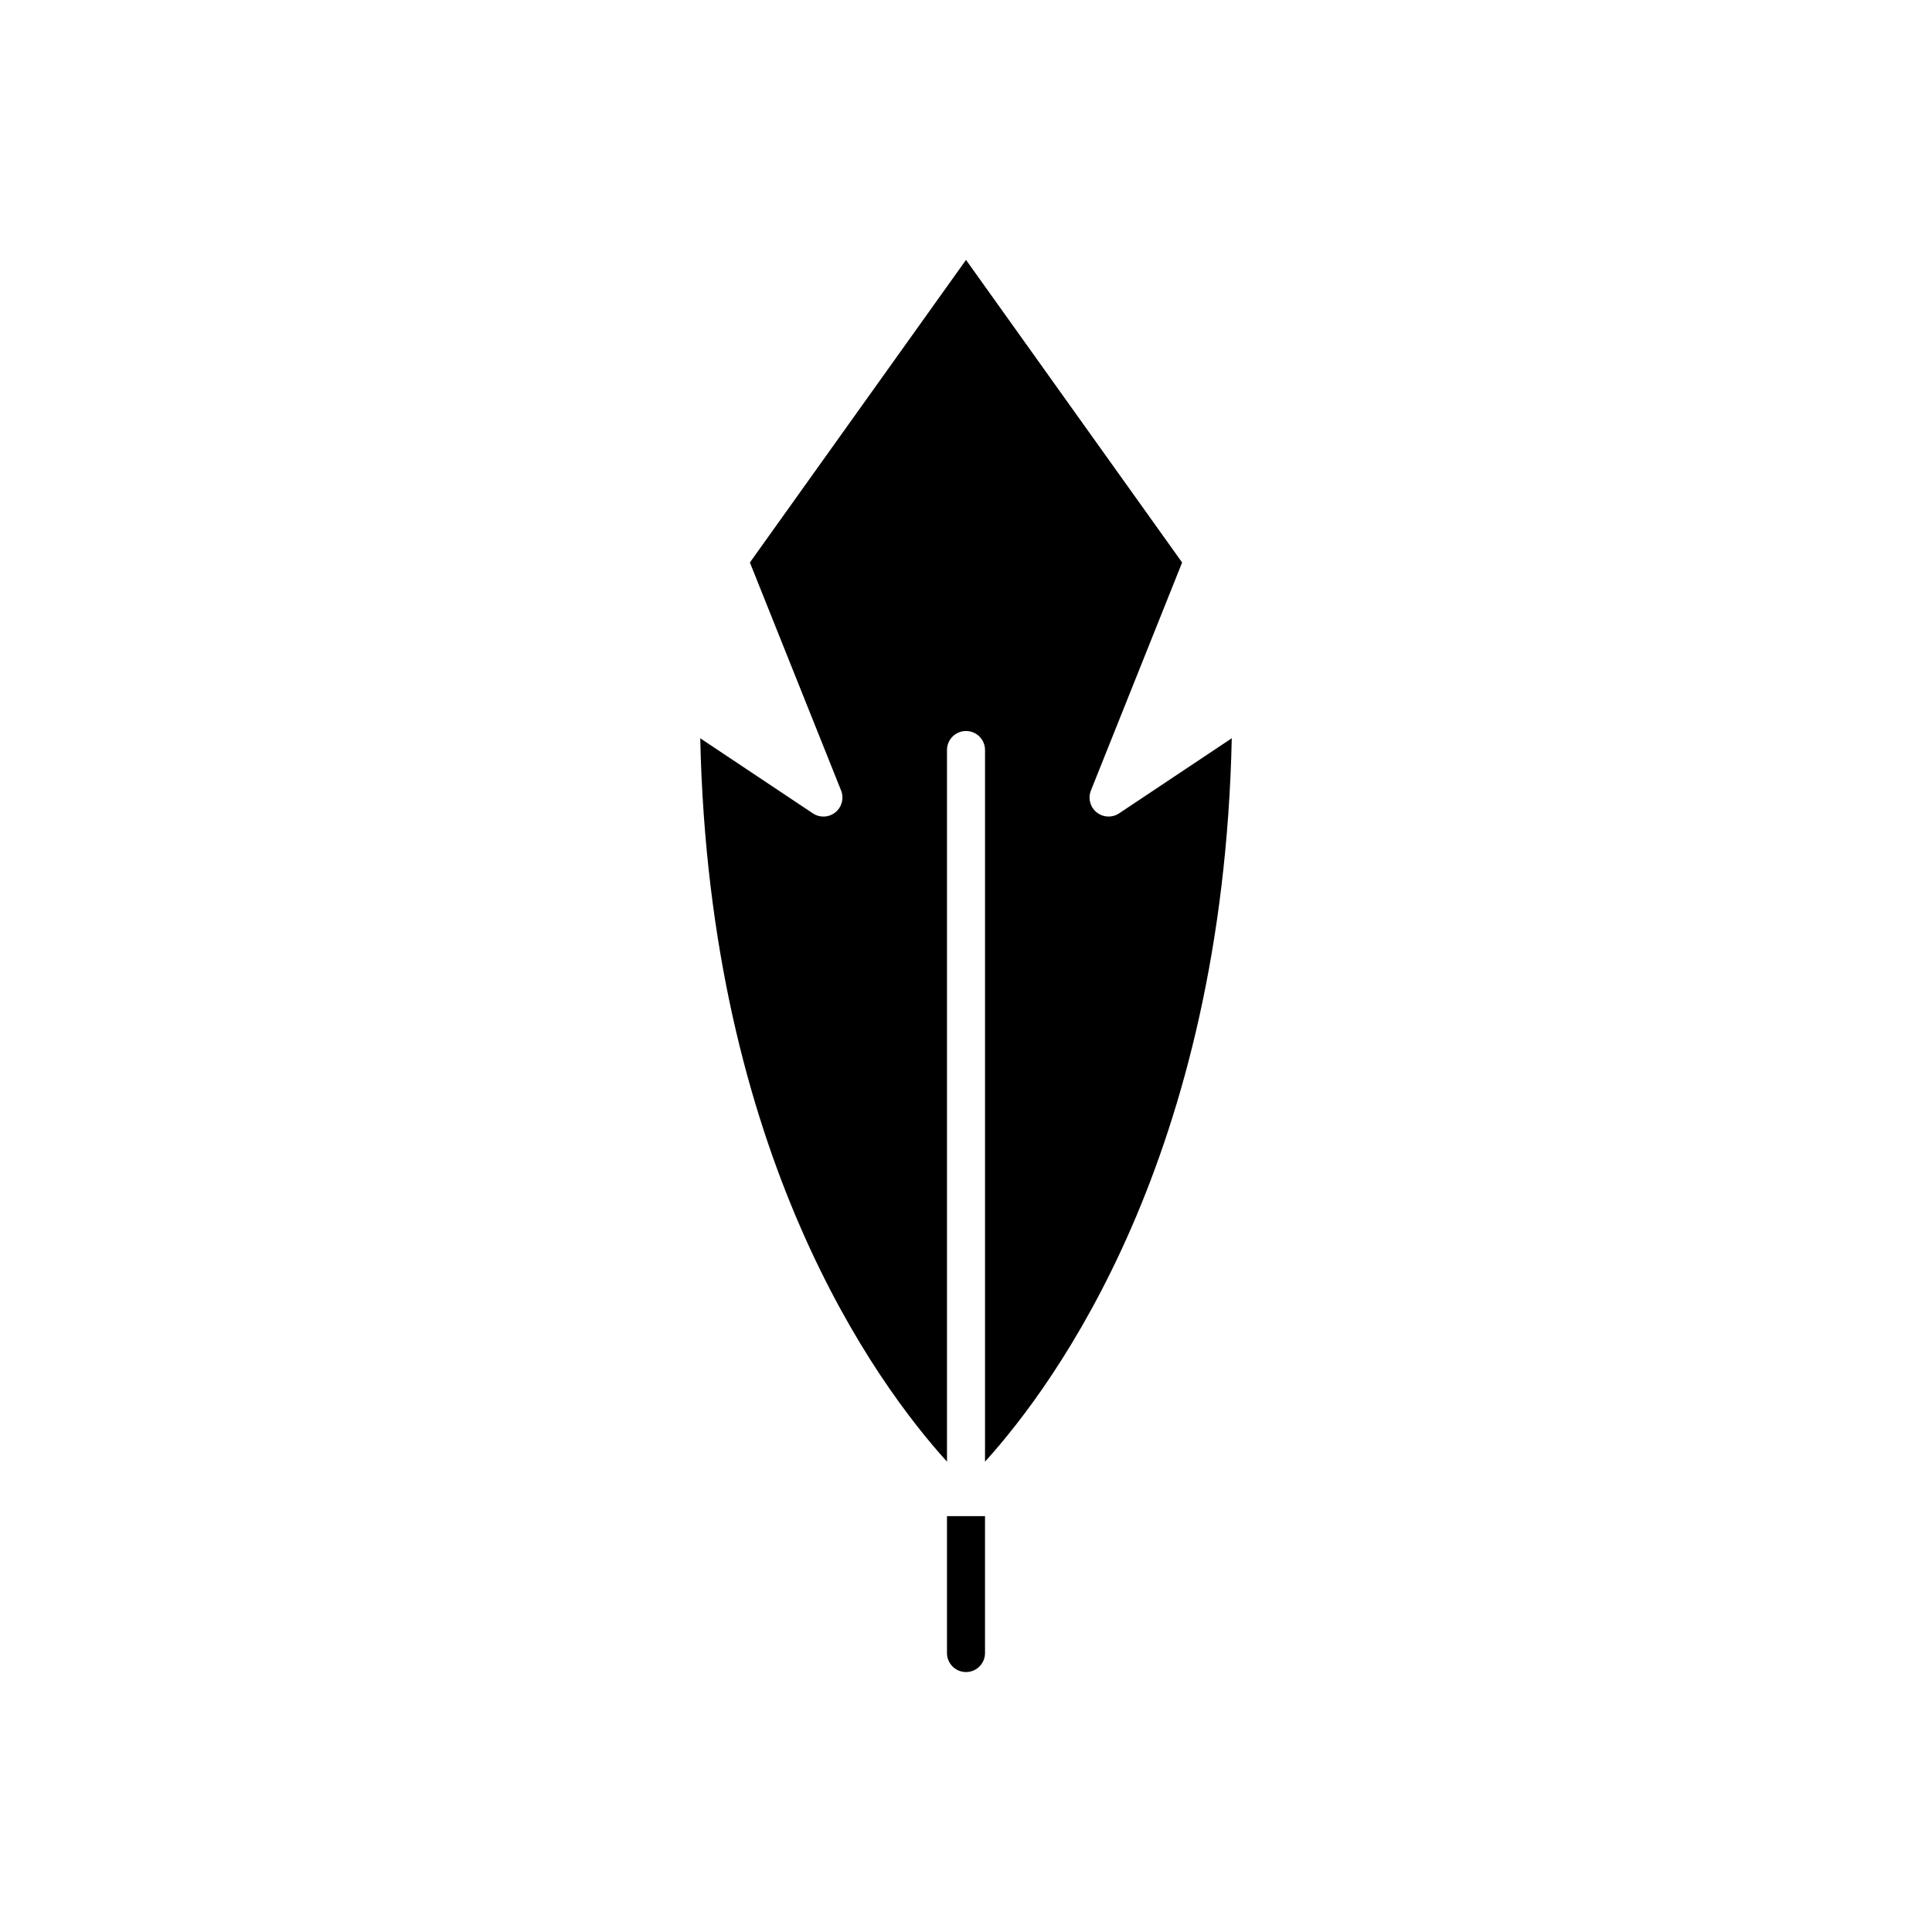 <?xml version="1.0" encoding="UTF-8"?>
<!-- Uploaded to: SVG Repo, www.svgrepo.com, Generator: SVG Repo Mixer Tools -->
<svg fill="#000000" width="800px" height="800px" version="1.1" viewBox="144 144 512 512" xmlns="http://www.w3.org/2000/svg">
 <g>
  <path d="m434.61 359.27c-1.719-1.391-2.32-3.734-1.504-5.785l24.168-60.418-57.273-80.188-57.273 80.188 24.168 60.418c0.816 2.051 0.211 4.394-1.504 5.785-1.711 1.391-4.129 1.504-5.969 0.281l-29.852-19.898c2.414 110.75 46.684 171.07 65.391 191.7v-188.59c0-2.781 2.254-5.039 5.039-5.039s5.039 2.254 5.039 5.039v188.59c18.703-20.637 62.977-80.957 65.391-191.71l-29.852 19.898c-1.844 1.223-4.254 1.117-5.969-0.277z"/>
  <path d="m394.96 582.07c0 2.781 2.254 5.039 5.039 5.039s5.039-2.254 5.039-5.039v-36.277h-10.078z"/>
 </g>
</svg>